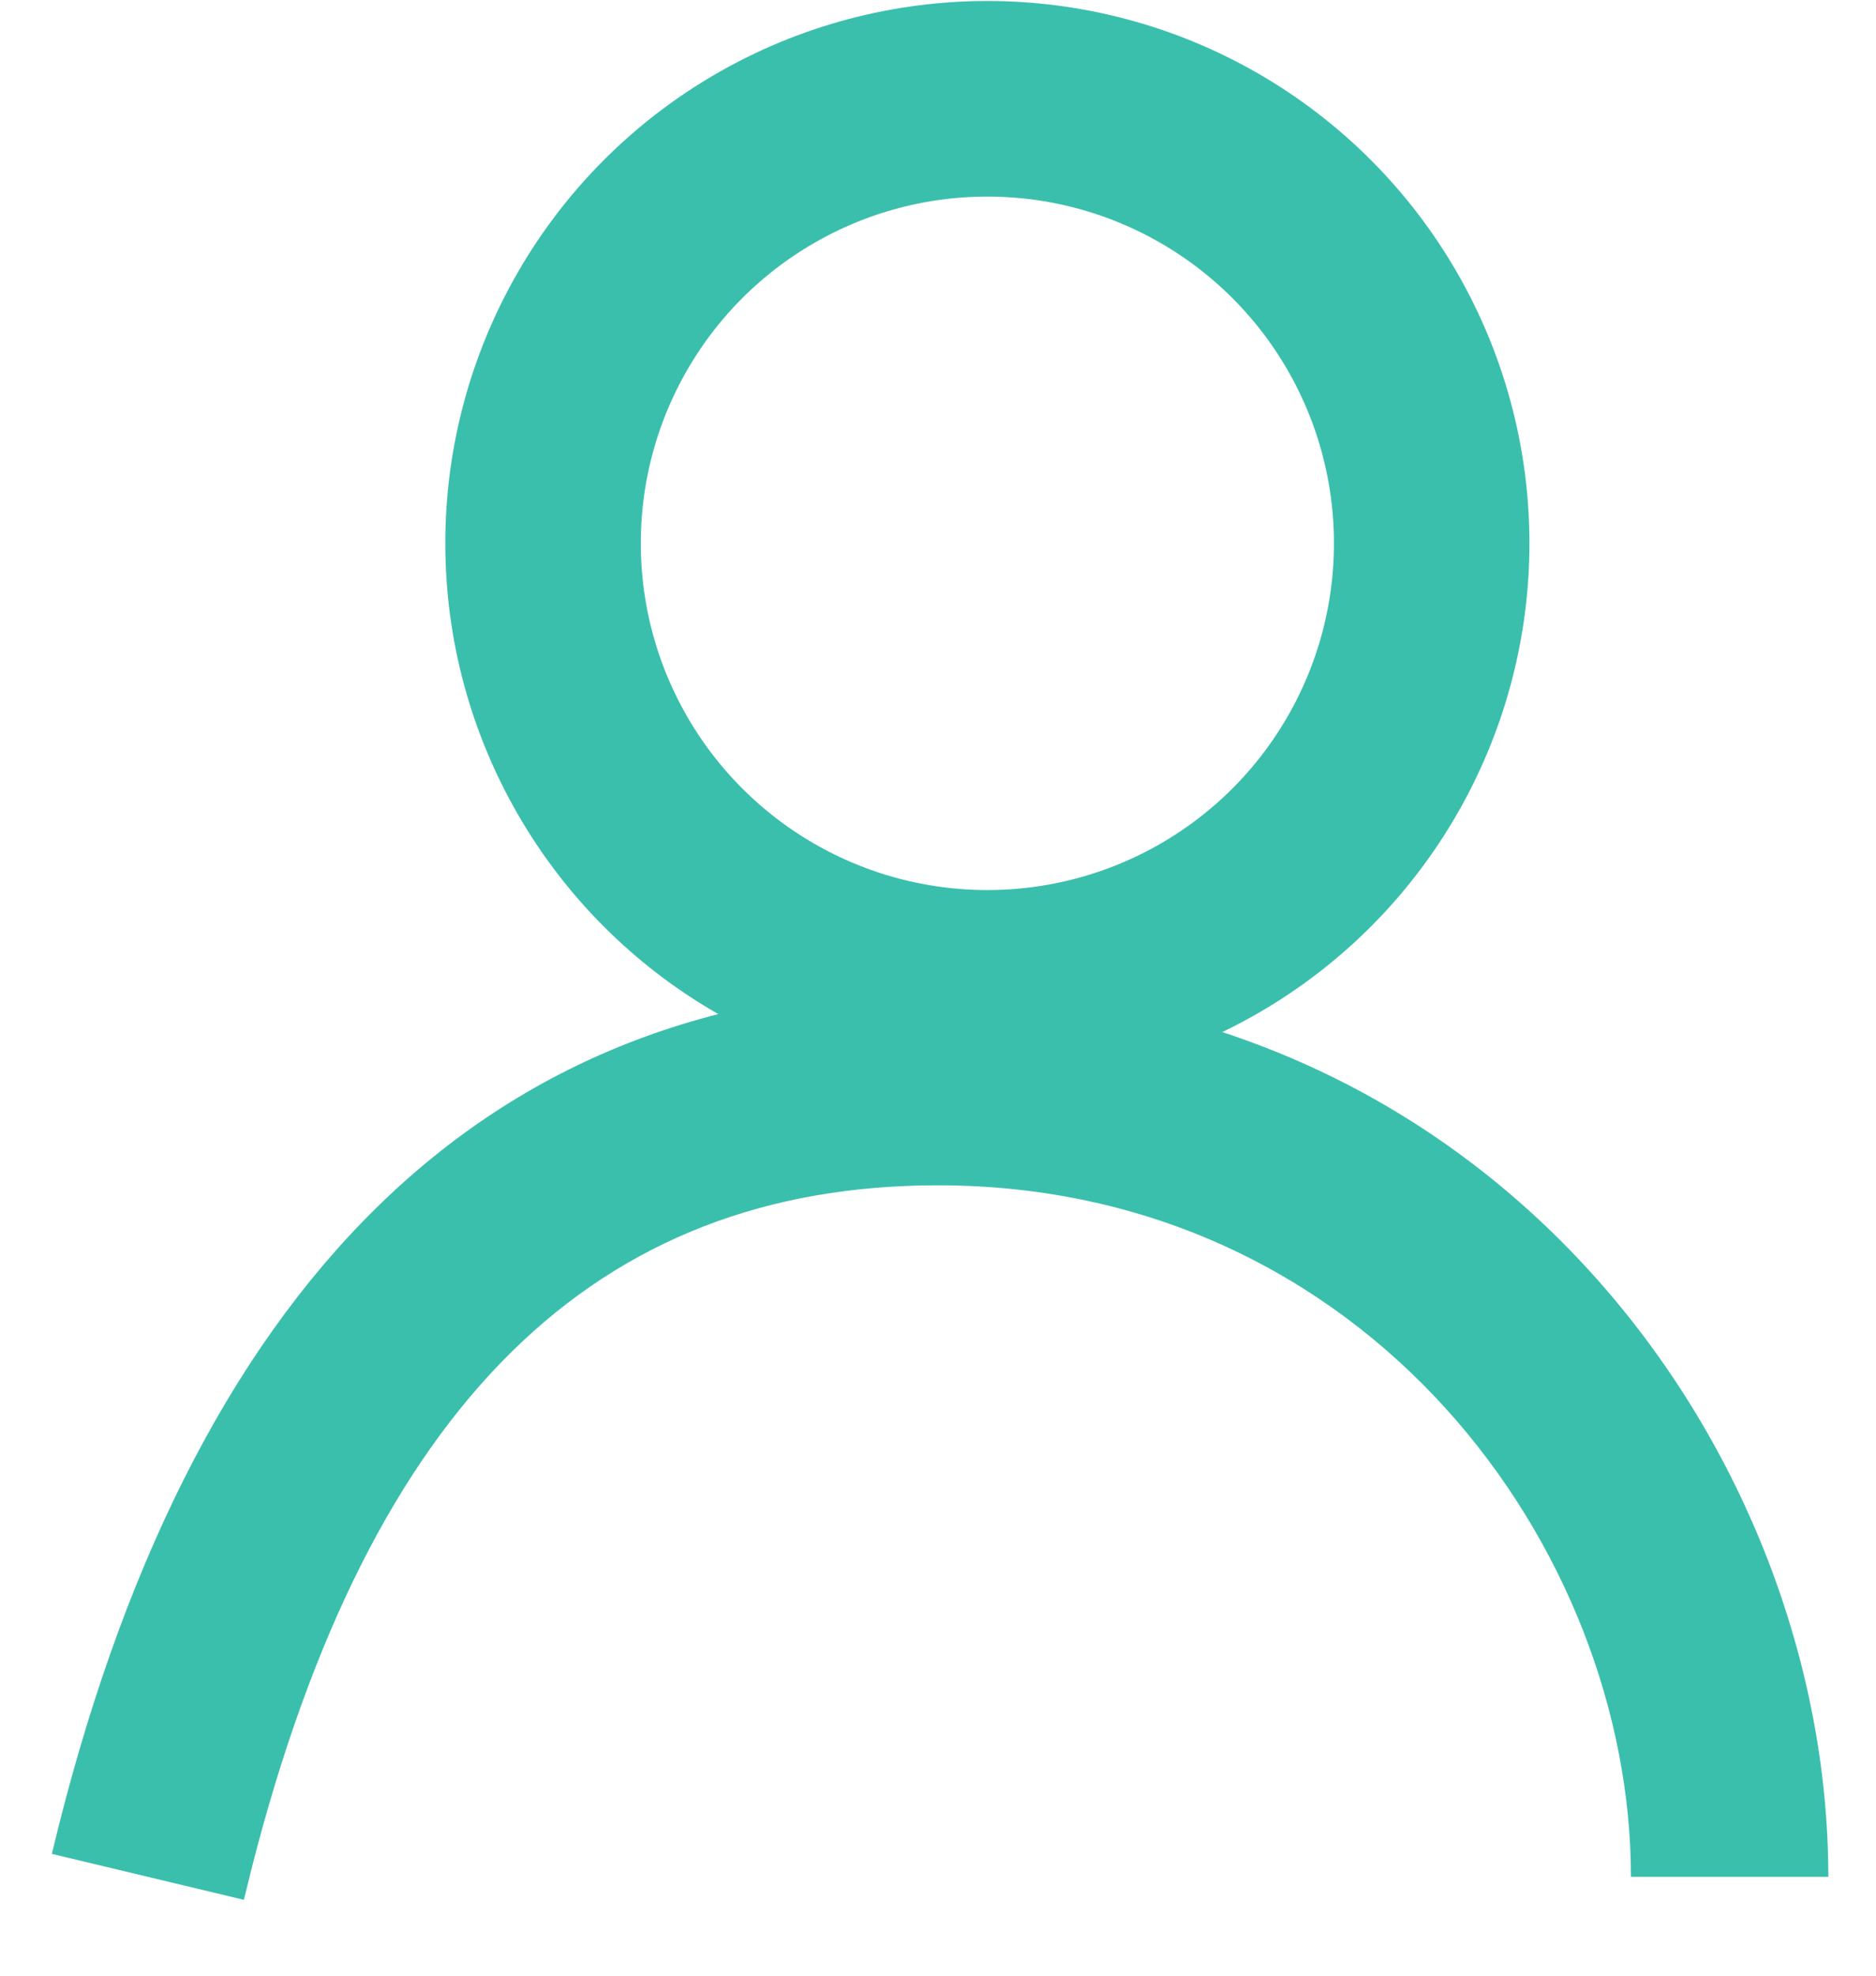 <?xml version="1.0" encoding="UTF-8"?>
<svg width="19px" height="20px" viewBox="0 0 19 20" version="1.1" xmlns="http://www.w3.org/2000/svg" xmlns:xlink="http://www.w3.org/1999/xlink">
    <title>59AFB98D-5082-4AB0-9F07-0640E8D2596D</title>
    <g id="Page-1" stroke="none" stroke-width="1" fill="none" fill-rule="evenodd">
        <g id="1-Homepage-FINAL" transform="translate(-1409, -28)">
            <g id="Group-14" transform="translate(1409.525, 29)">
                <g id="Group-3" transform="translate(4.975, 0)" stroke="#3BBFAD" stroke-width="1.98">
                    <circle id="Oval" cx="4.5" cy="4.5" r="4.5"></circle>
                </g>
                <path d="M8.973,8.999 C14.489,8.999 17.87,13.521 17.989,17.768 L17.993,17.999 L15.993,17.999 C15.993,14.679 13.321,10.999 8.973,10.999 C5.512,10.999 3.227,13.206 2.027,17.9 L1.945,18.232 L0,17.767 C1.373,12.022 4.396,8.999 8.973,8.999 Z" id="Path-6" fill="#3BBFAD" fill-rule="nonzero"></path>
            </g>
        </g>
    </g>
</svg>